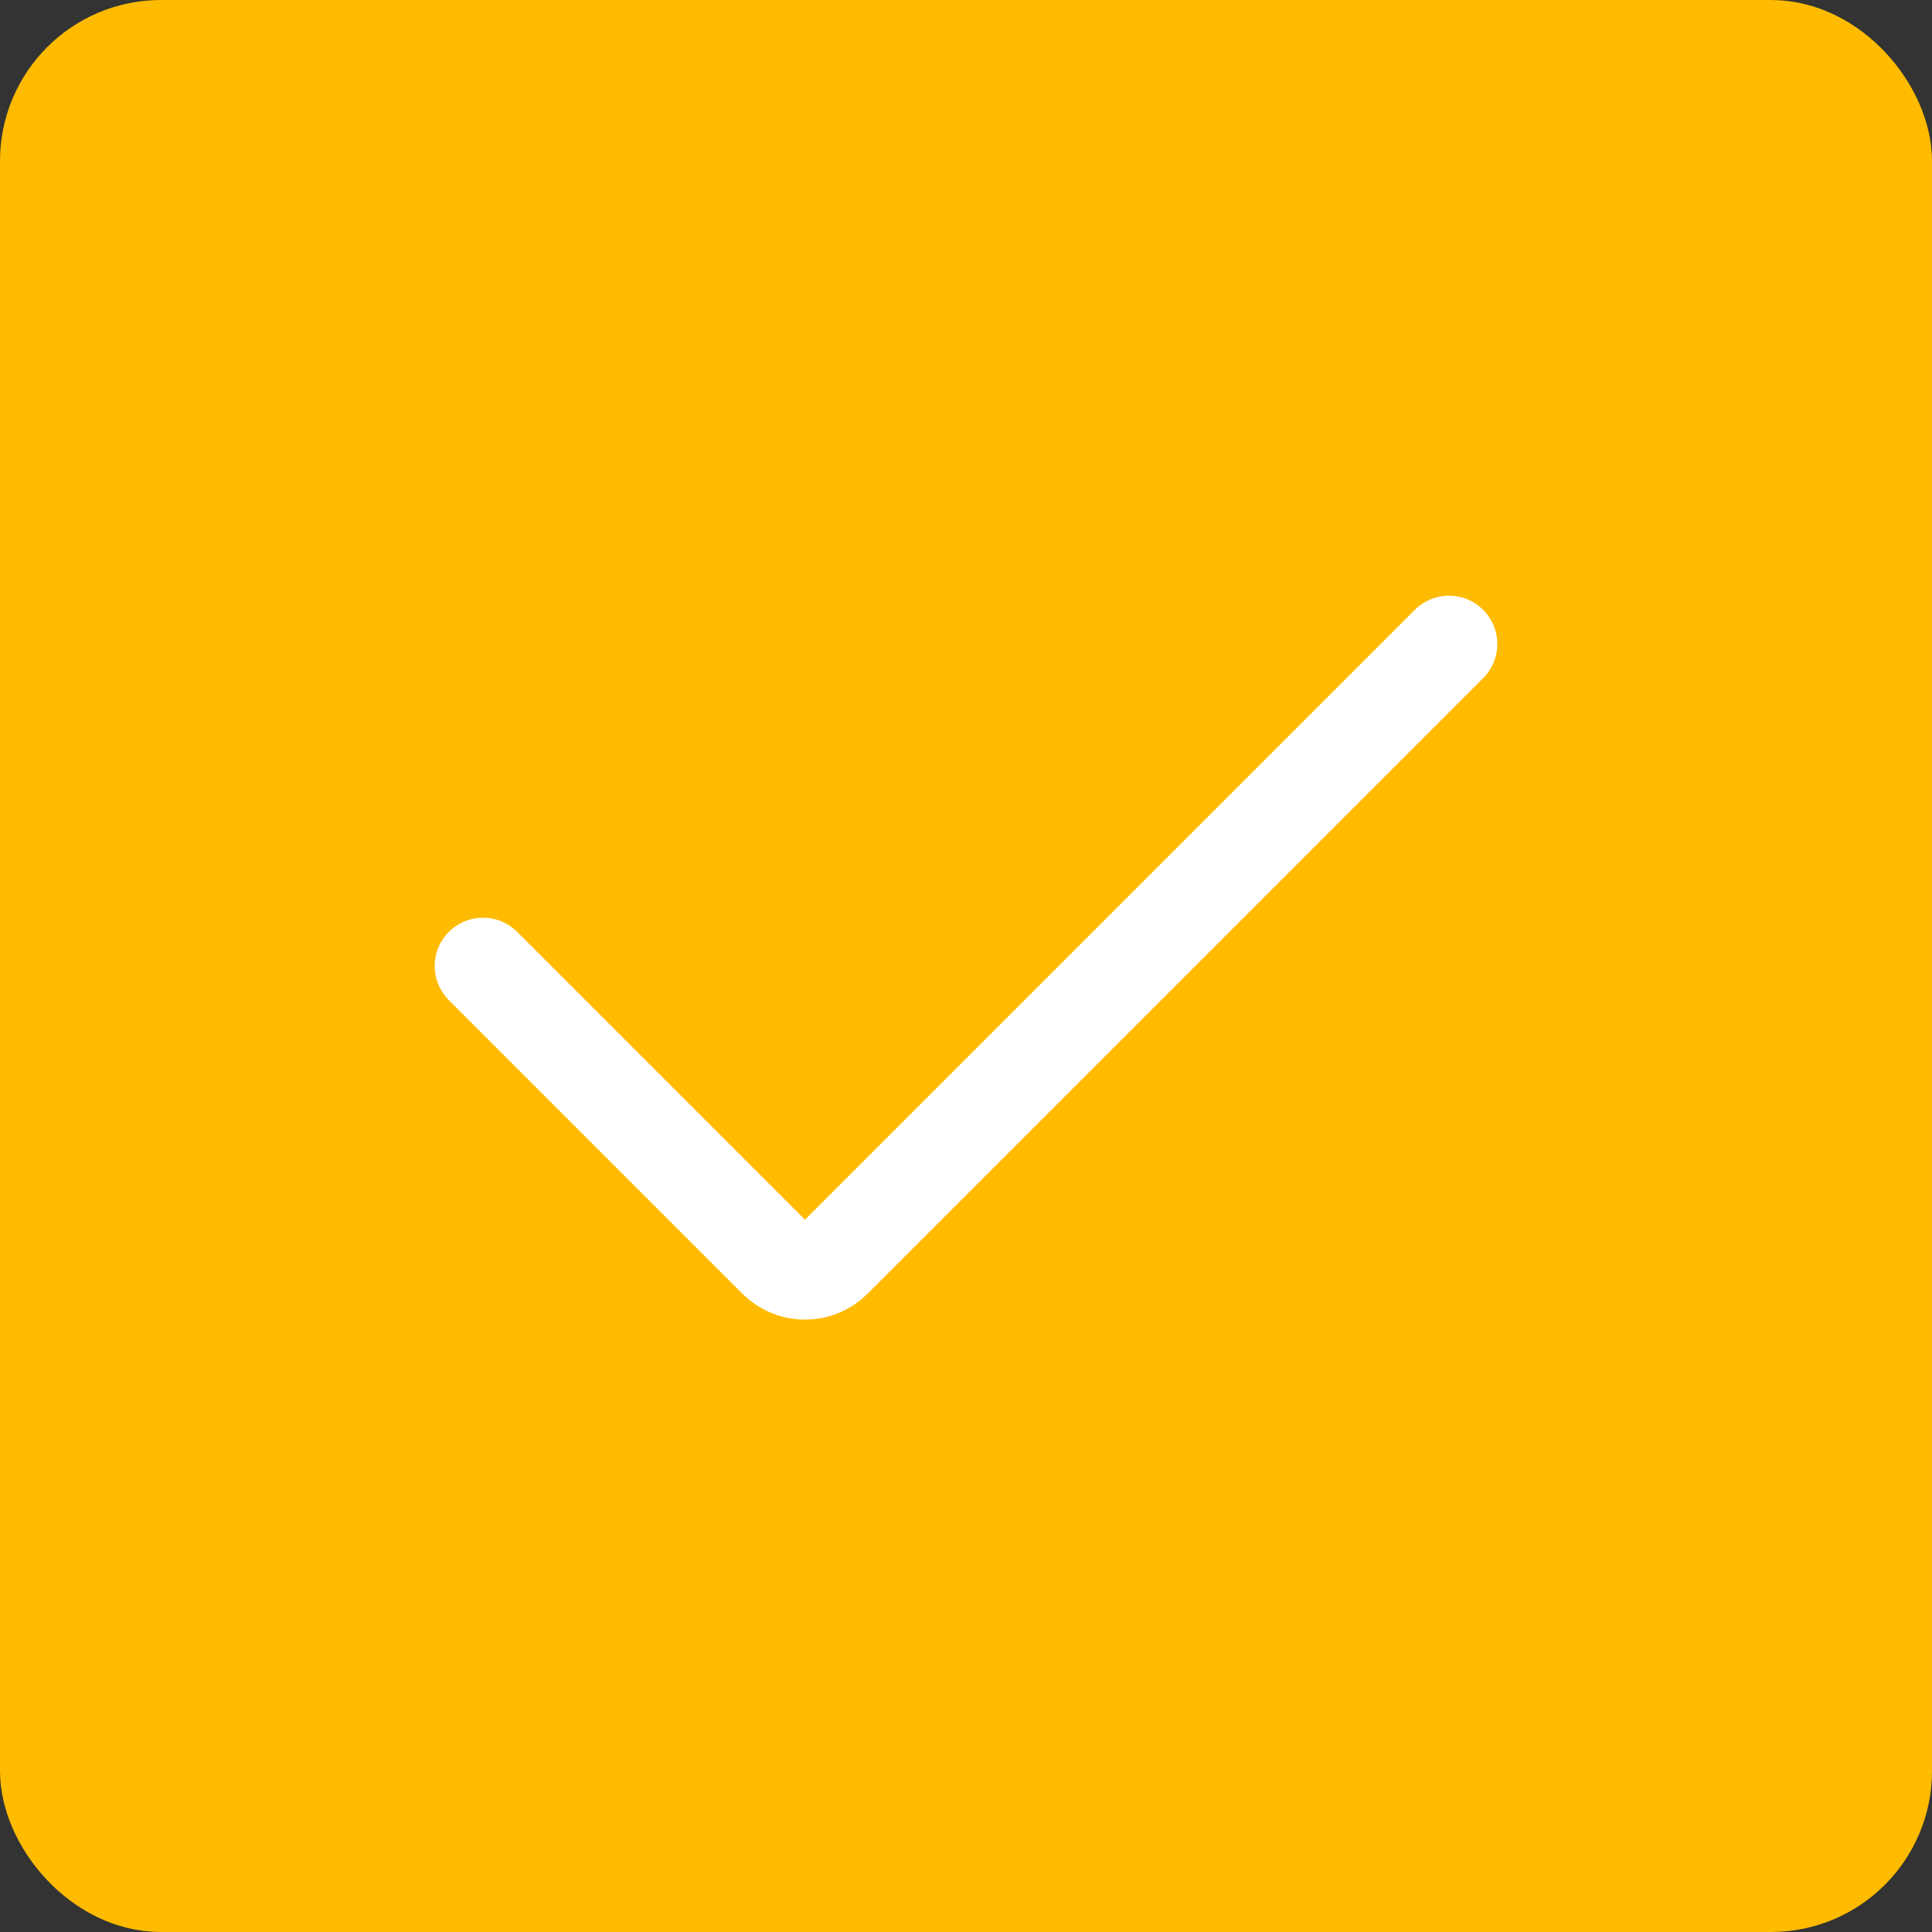 <svg width="24" height="24" viewBox="0 0 24 24" fill="none" xmlns="http://www.w3.org/2000/svg">
<rect x="0" y="0" width="24" height="24" fill="#333333" stroke="none"/>
<rect x="0.5" y="0.5" width="23" height="23" rx="1.5" fill="#FFBB00"/>
<rect x="0.5" y="0.5" width="23" height="23" rx="1.5" stroke="#FFBB00"/>
<path d="M6 12L9.646 15.646C9.842 15.842 10.158 15.842 10.354 15.646L18 8" stroke="white" stroke-width="1.2" stroke-linecap="round"/>
</svg>
